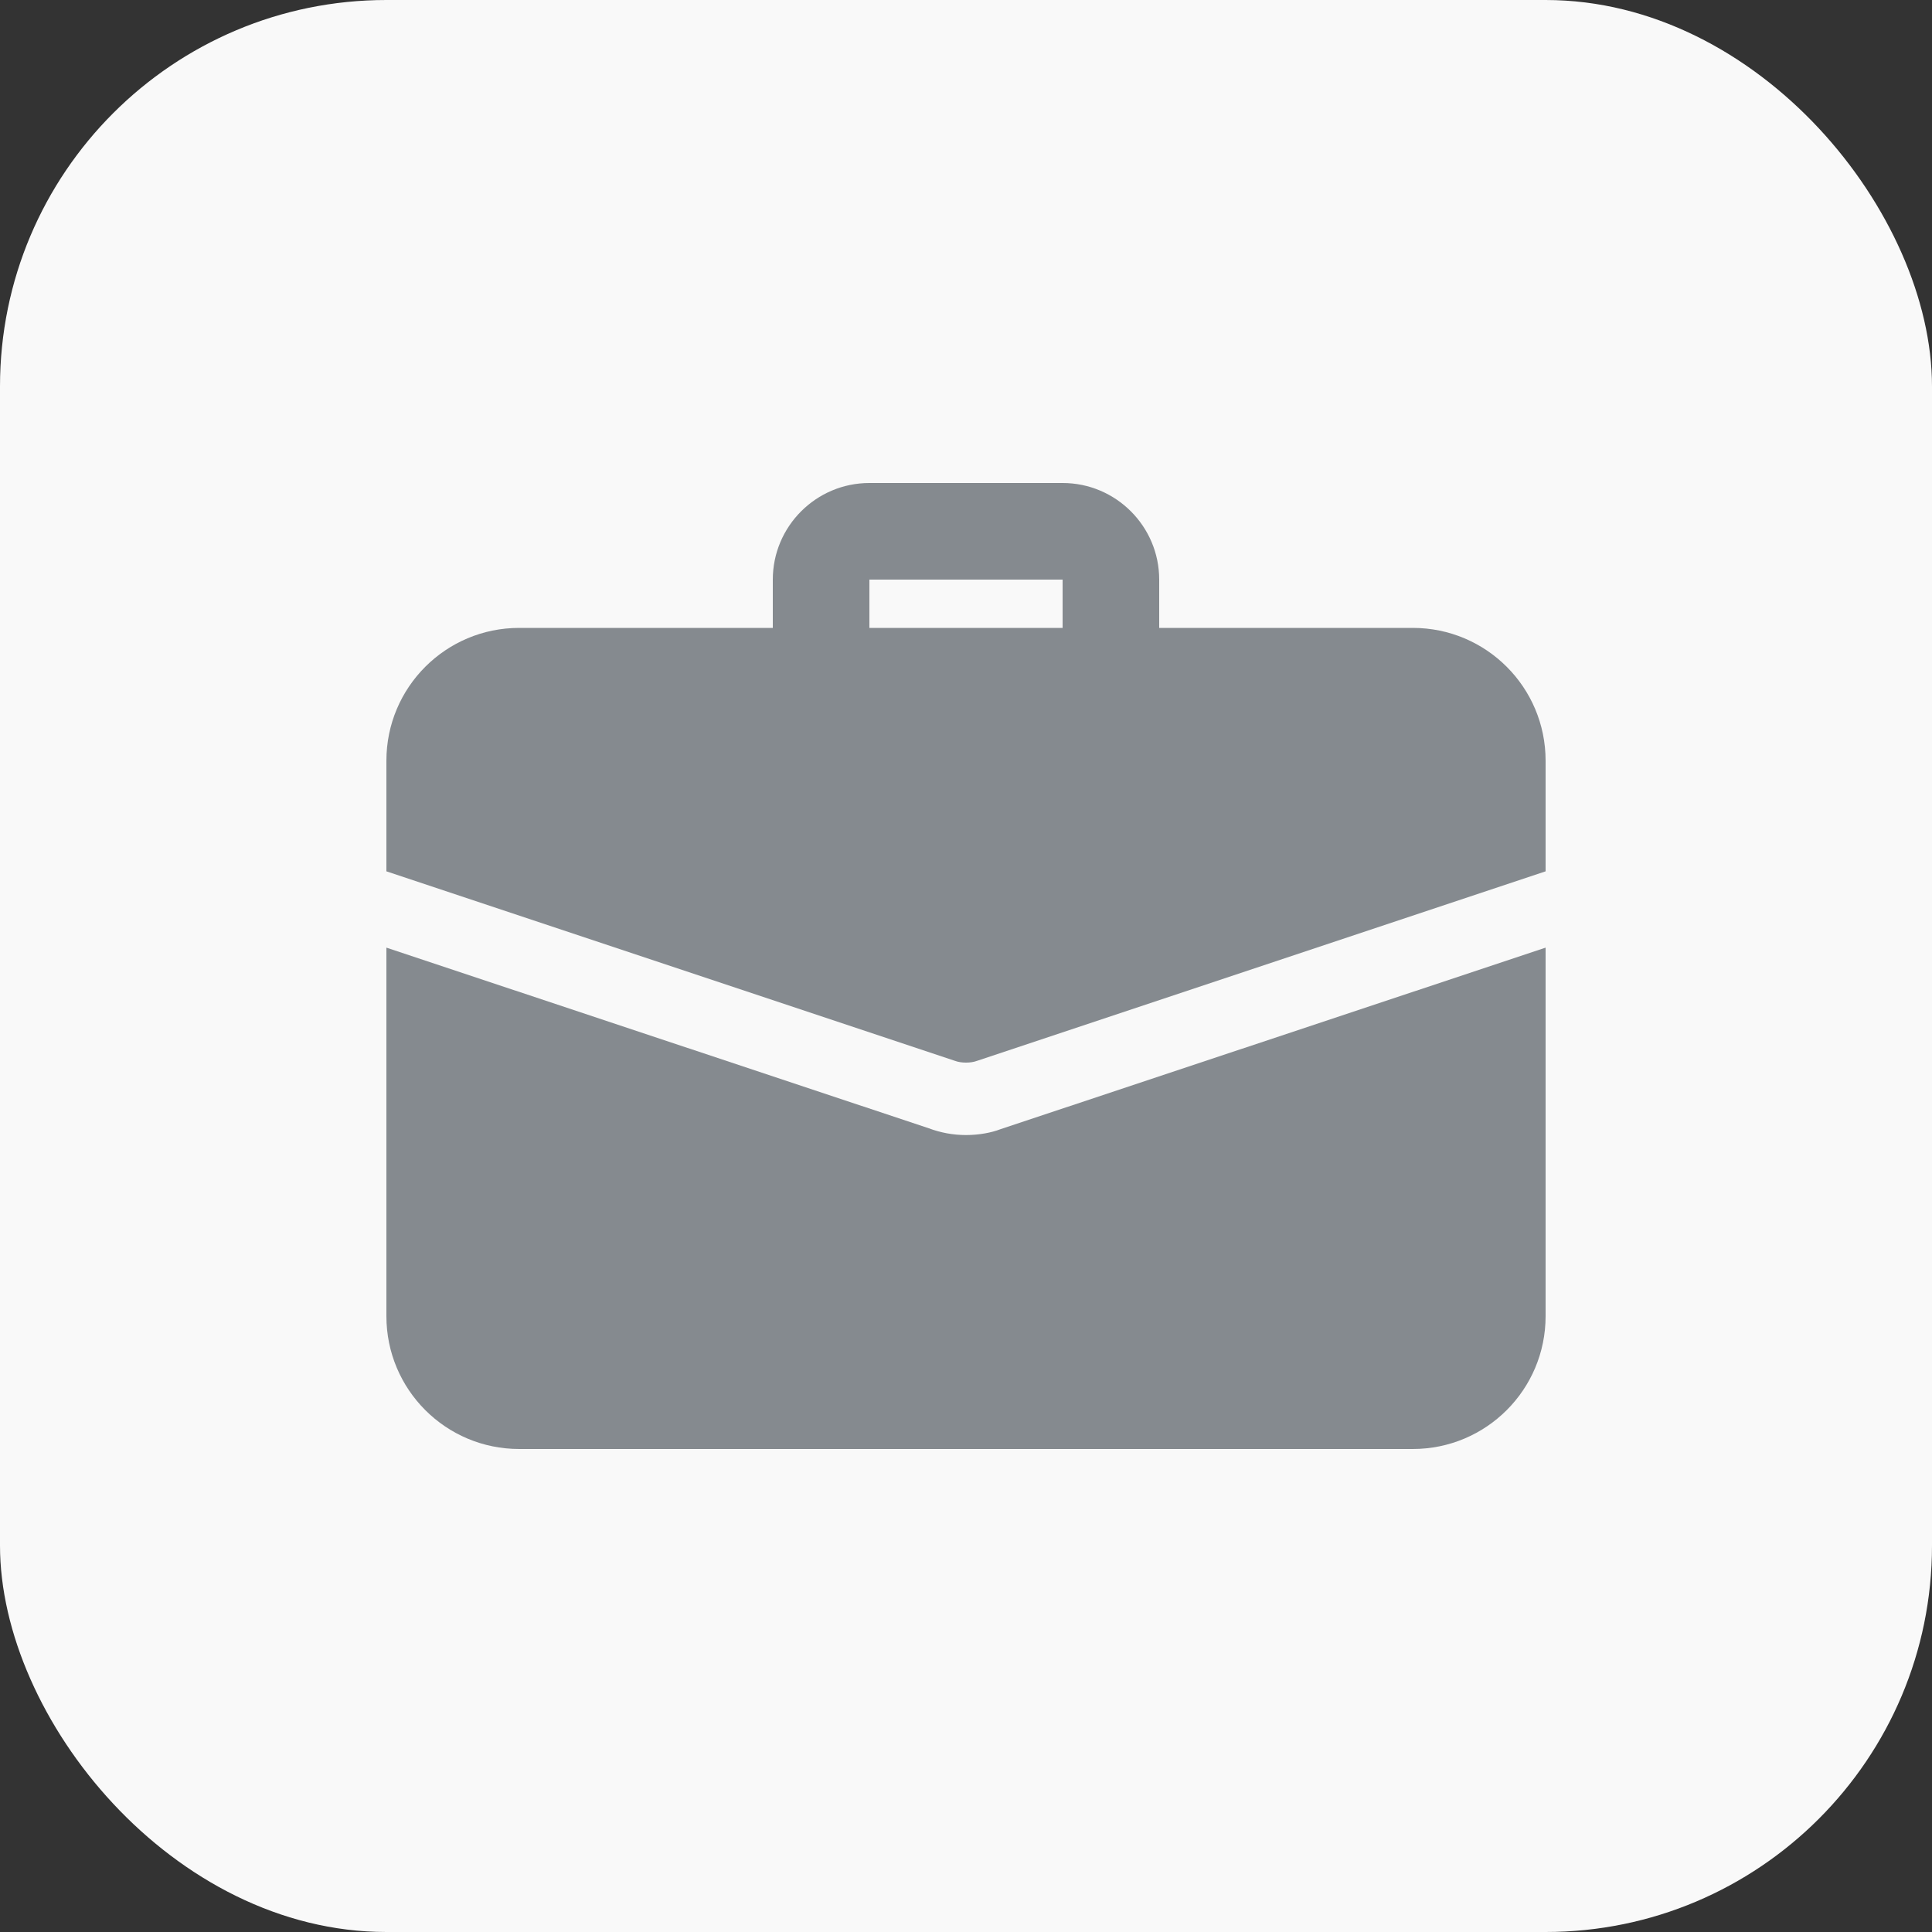 <?xml version="1.0" encoding="UTF-8"?> <svg xmlns="http://www.w3.org/2000/svg" width="40" height="40" viewBox="0 0 40 40" fill="none"><rect x="0" y="0" width="40" height="40" fill="#333333" stroke="none"/><rect width="40" height="40" rx="8" fill="#F9F9F9"></rect><g clip-path="url(#clip0_6708_61)"><path d="M23 14.5C22.448 14.5 22 14.052 22 13.5V12H18V13.5C18 14.052 17.552 14.5 17 14.5C16.448 14.5 16 14.052 16 13.5V12C16 10.897 16.897 10 18 10H22C23.103 10 24 10.897 24 12V13.5C24 14.052 23.552 14.5 23 14.5Z" fill="#858A8F"></path><path d="M20.71 23.38C20.53 23.45 20.27 23.5 20 23.5C19.73 23.5 19.47 23.45 19.23 23.36L8 19.62V27.25C8 28.77 9.23 30 10.75 30H29.25C30.77 30 32 28.77 32 27.25V19.62L20.71 23.38Z" fill="#858A8F"></path><path d="M32 15.75V18.04L20.24 21.96C20.16 21.99 20.08 22 20 22C19.92 22 19.84 21.99 19.76 21.96L8 18.04V15.75C8 14.23 9.23 13 10.75 13H29.25C30.77 13 32 14.23 32 15.75Z" fill="#858A8F"></path></g><defs><clipPath id="clip0_6708_61"><rect width="24" height="24" fill="white" transform="translate(8 8)"></rect></clipPath></defs></svg> 